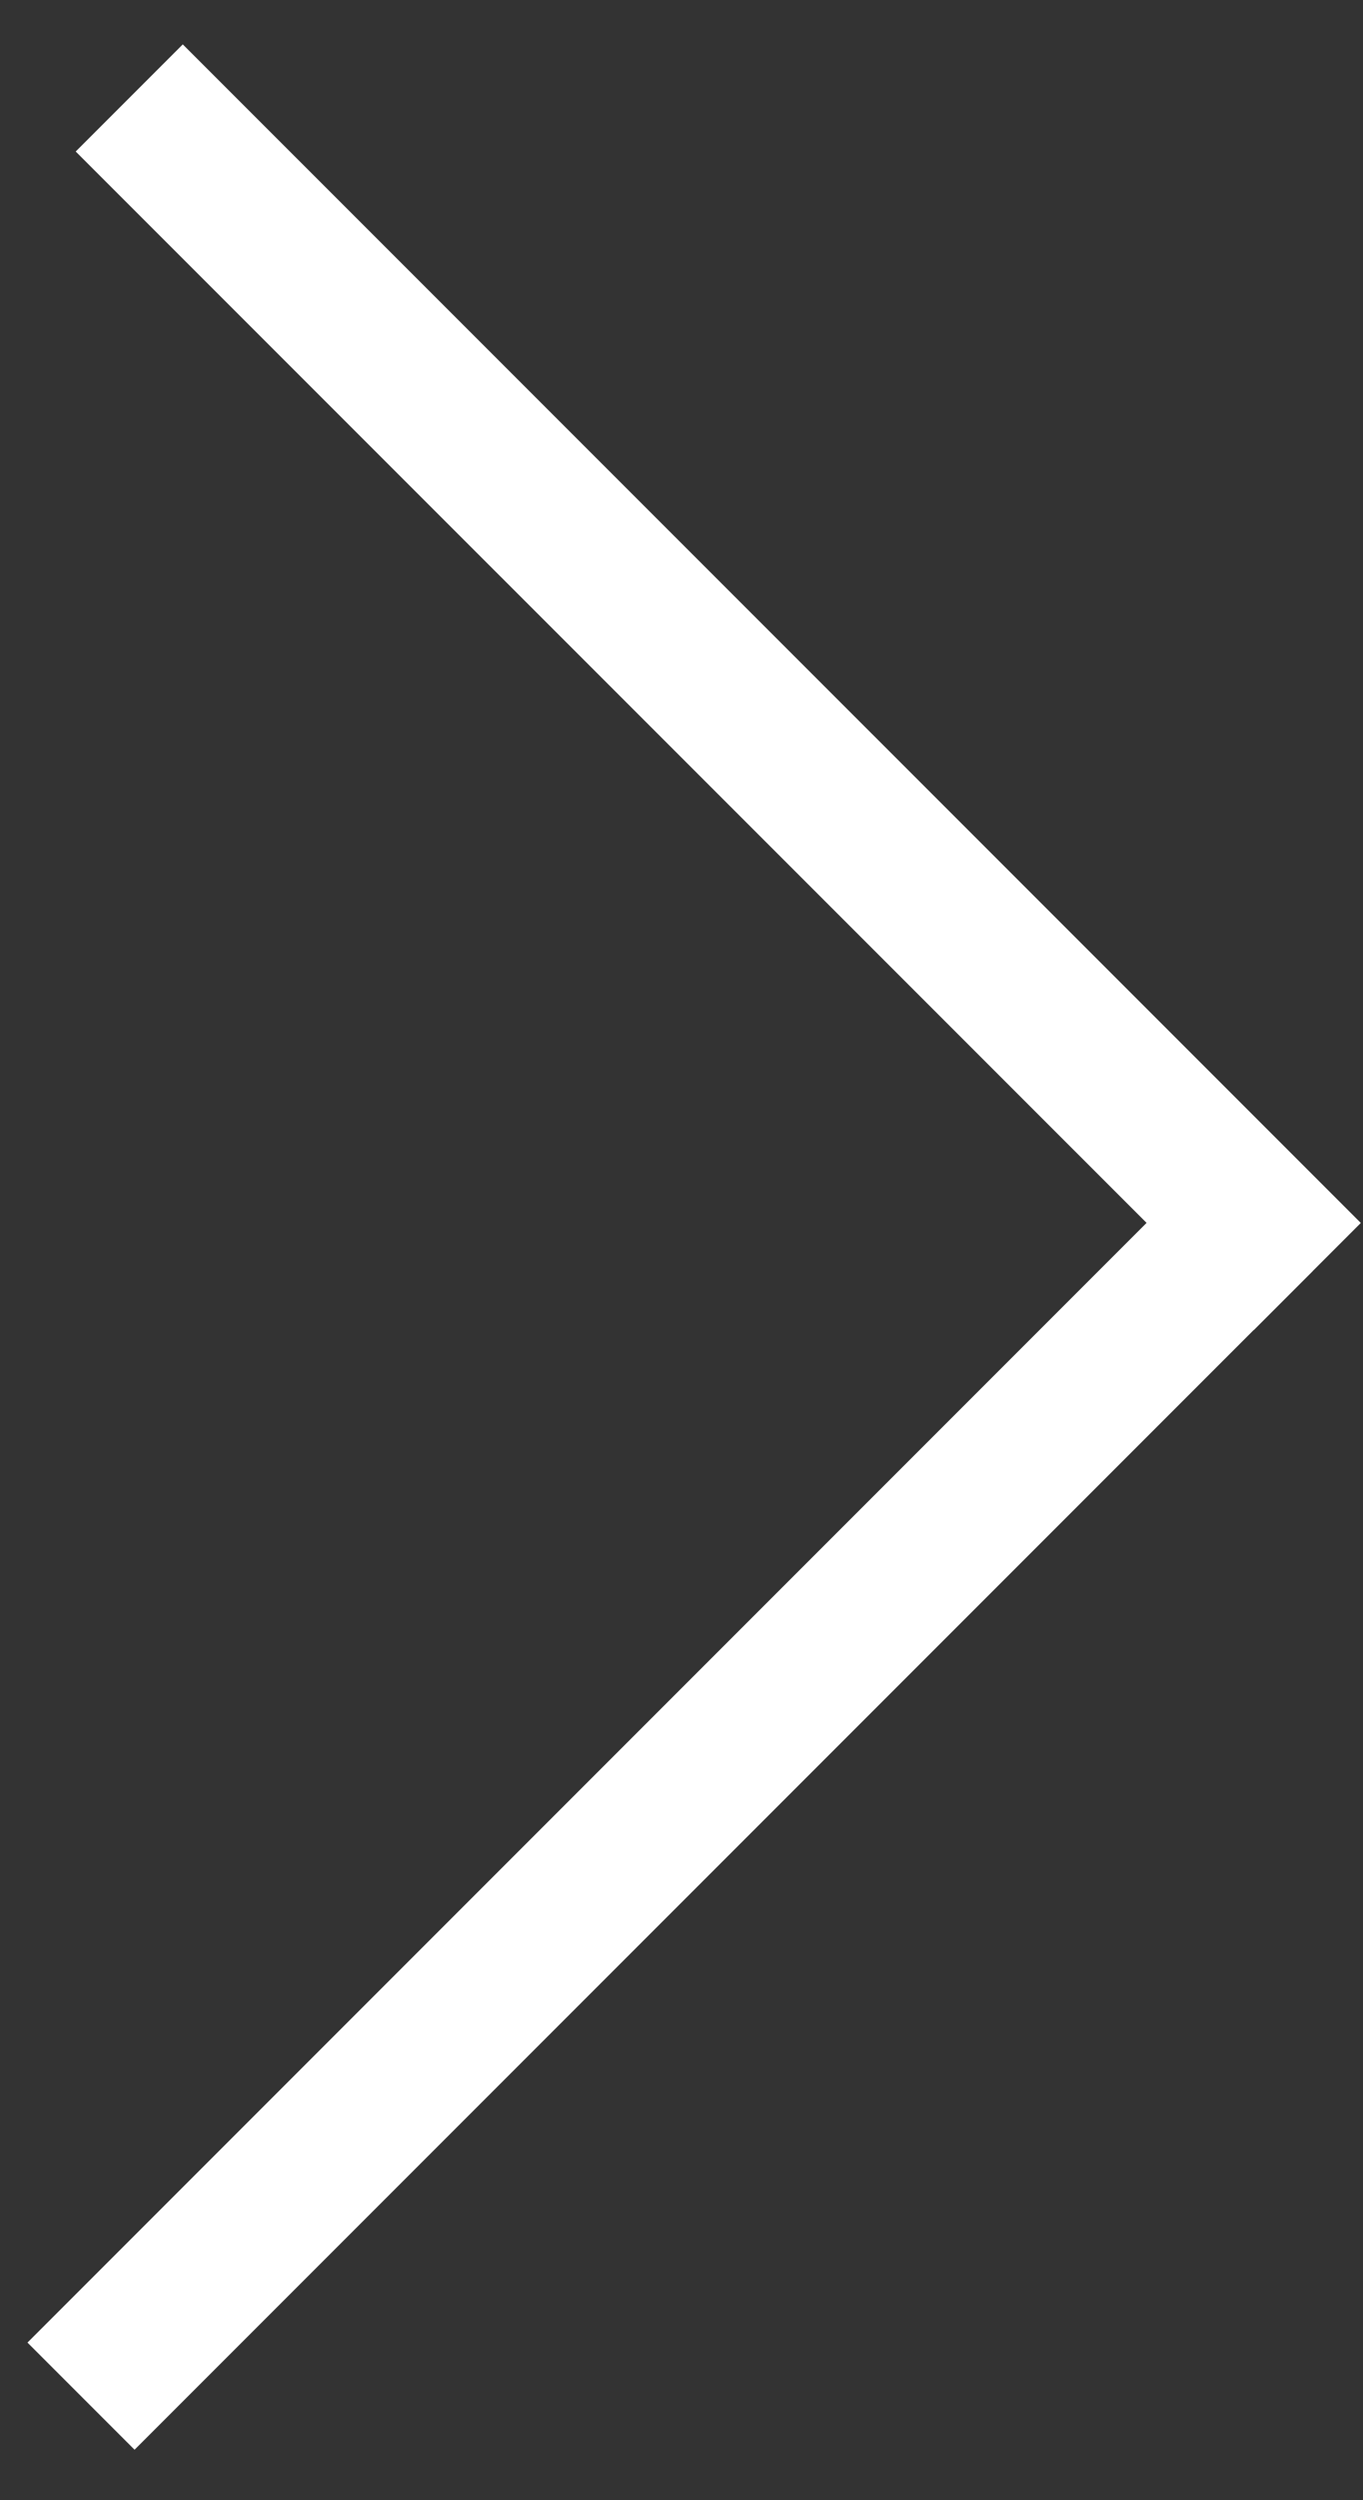 <?xml version="1.0" encoding="UTF-8"?> <svg xmlns="http://www.w3.org/2000/svg" width="18" height="33" viewBox="0 0 18 33" fill="none"><rect x="0" y="0" width="18" height="33" fill="#333333" stroke="none"/><line x1="1.707" y1="1.293" x2="17.264" y2="16.849" stroke="white" stroke-width="2"></line><line x1="1.07" y1="31.627" x2="16.627" y2="16.07" stroke="white" stroke-width="2"></line></svg> 